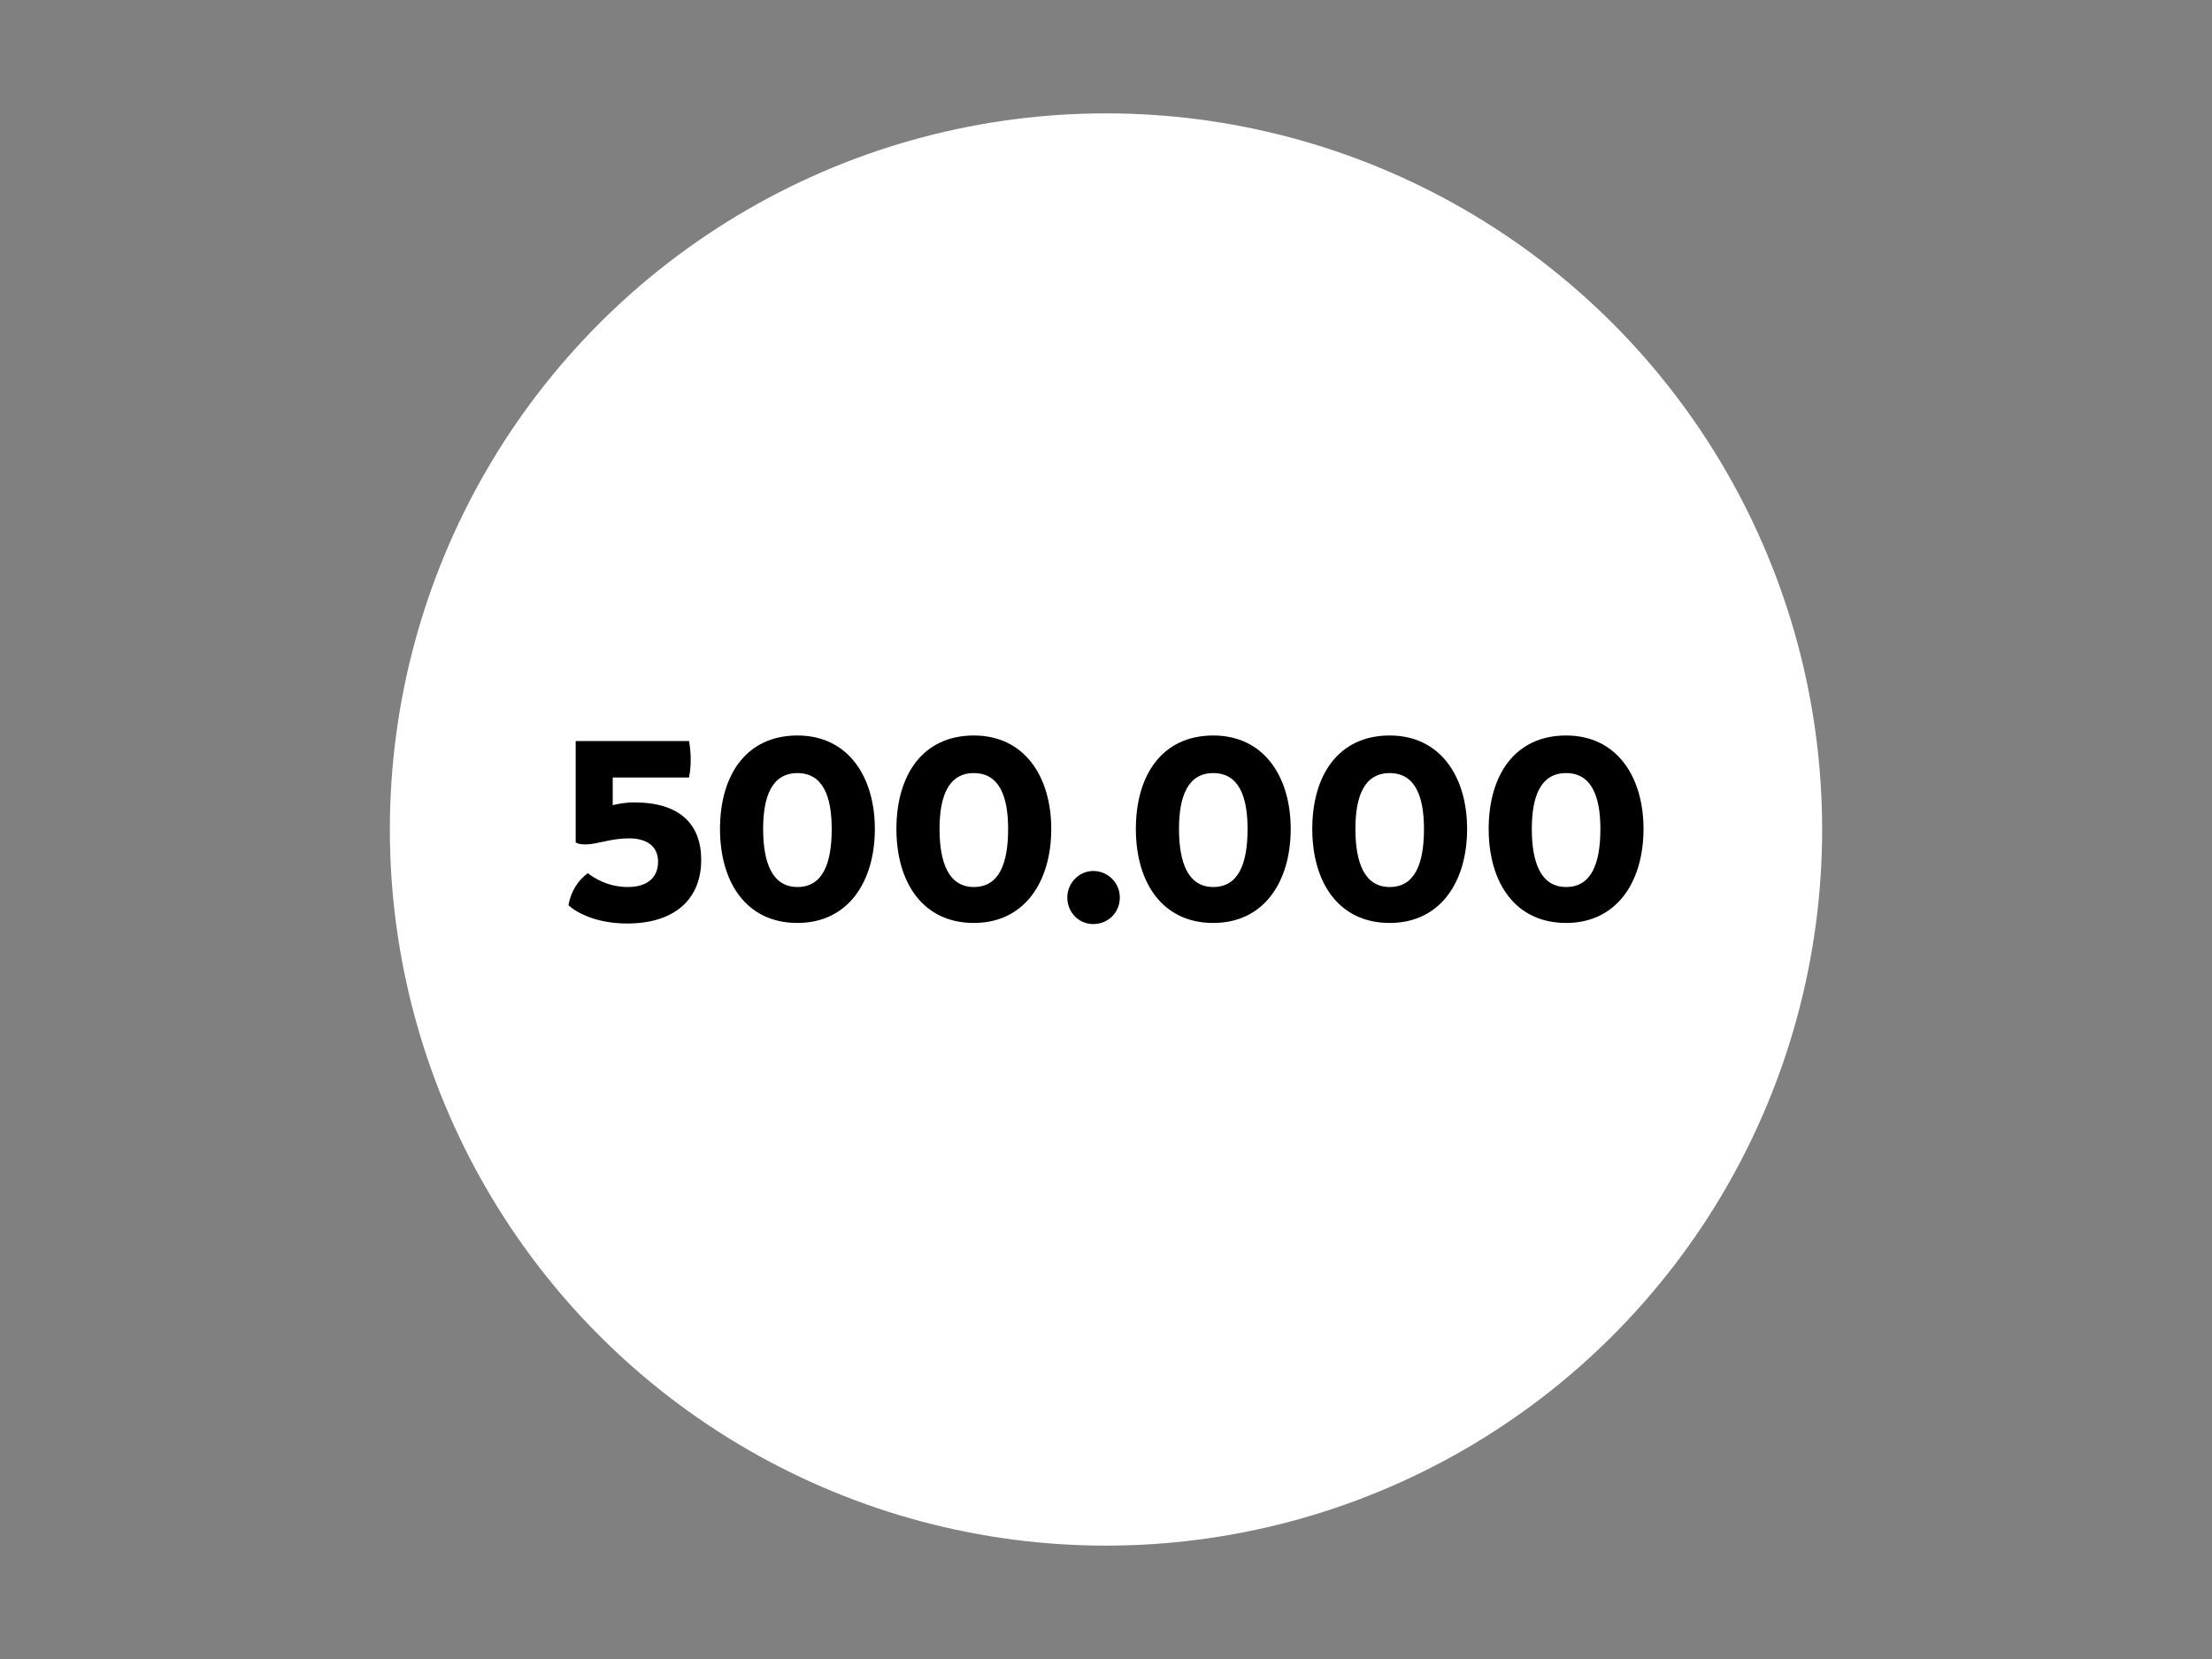 <?xml version="1.0" encoding="UTF-8"?>
<svg xmlns="http://www.w3.org/2000/svg" xmlns:xlink="http://www.w3.org/1999/xlink" version="1.1" id="a" x="0px" y="0px" viewBox="0 0 400 300" style="enable-background:new 0 0 400 300;" xml:space="preserve">
<rect x="0" y="0" width="400" height="300" fill="#808080" stroke="none"/>
<style type="text/css">
	.st0{fill:#FFFFFF;}
</style>
<g id="b">
	<circle id="c" class="st0" cx="200" cy="150" r="129.5"></circle>
	<g id="e">
		<path d="M102.8,163.7c0.4-2.5,1.8-4.6,3.5-5.8c1,0.8,3.6,2.5,7.2,2.5c3.8,0,5.5-1.9,5.5-4.6c0-2.5-1.7-4.2-5.3-4.2    c-3.2,0-5.8,1.1-7.8,1.1c-1.1,0-1.6-0.2-1.8-0.4V134h20.5c0.2,1.1,0.3,2.3,0.3,3.4c0,1.1-0.1,2.1-0.3,3.2h-13.8v5    c0.8-0.2,2.2-0.5,3.9-0.5c8.3,0,12.1,4,12.1,10.4c0,7.1-4.8,11.5-13.4,11.5C107.8,167,104.2,165,102.8,163.7z M130.2,149.9    c0-9.8,4.8-16.9,14-16.9s14,7.5,14,16.9c0,9.5-4.8,17-14,17S130.2,159.6,130.2,149.9z M150.4,149.9c0-5.9-1.6-10.1-6.2-10.1    s-6.2,4.2-6.2,10.1c0,6,1.6,10.5,6.2,10.5S150.4,156.1,150.4,149.9z M162.1,149.9c0-9.8,4.8-16.9,14-16.9s14,7.5,14,16.9    c0,9.5-4.8,17-14,17S162.1,159.6,162.1,149.9z M182.3,149.9c0-5.9-1.6-10.1-6.2-10.1s-6.2,4.2-6.2,10.1c0,6,1.6,10.5,6.2,10.5    S182.3,156.1,182.3,149.9z M193,162.3c0-2.6,2.1-4.8,4.7-4.8s4.8,2.1,4.8,4.8s-2.1,4.8-4.8,4.8S193,164.9,193,162.3z M205.4,149.9    c0-9.8,4.8-16.9,14-16.9s14,7.5,14,16.9c0,9.5-4.8,17-14,17S205.4,159.6,205.4,149.9z M225.6,149.9c0-5.9-1.6-10.1-6.2-10.1    s-6.2,4.2-6.2,10.1c0,6,1.6,10.5,6.2,10.5S225.6,156.1,225.6,149.9z M237.3,149.9c0-9.8,4.8-16.9,14-16.9s14,7.5,14,16.9    c0,9.5-4.8,17-14,17S237.3,159.6,237.3,149.9L237.3,149.9z M257.5,149.9c0-5.9-1.6-10.1-6.2-10.1s-6.2,4.2-6.2,10.1    c0,6,1.6,10.5,6.2,10.5S257.5,156.1,257.5,149.9z M269.2,149.9c0-9.8,4.8-16.9,14-16.9s14,7.5,14,16.9c0,9.5-4.8,17-14,17    S269.2,159.6,269.2,149.9z M289.4,149.9c0-5.9-1.6-10.1-6.2-10.1s-6.2,4.2-6.2,10.1c0,6,1.6,10.5,6.2,10.5    S289.4,156.1,289.4,149.9z"></path>
	</g>
</g>
</svg>
